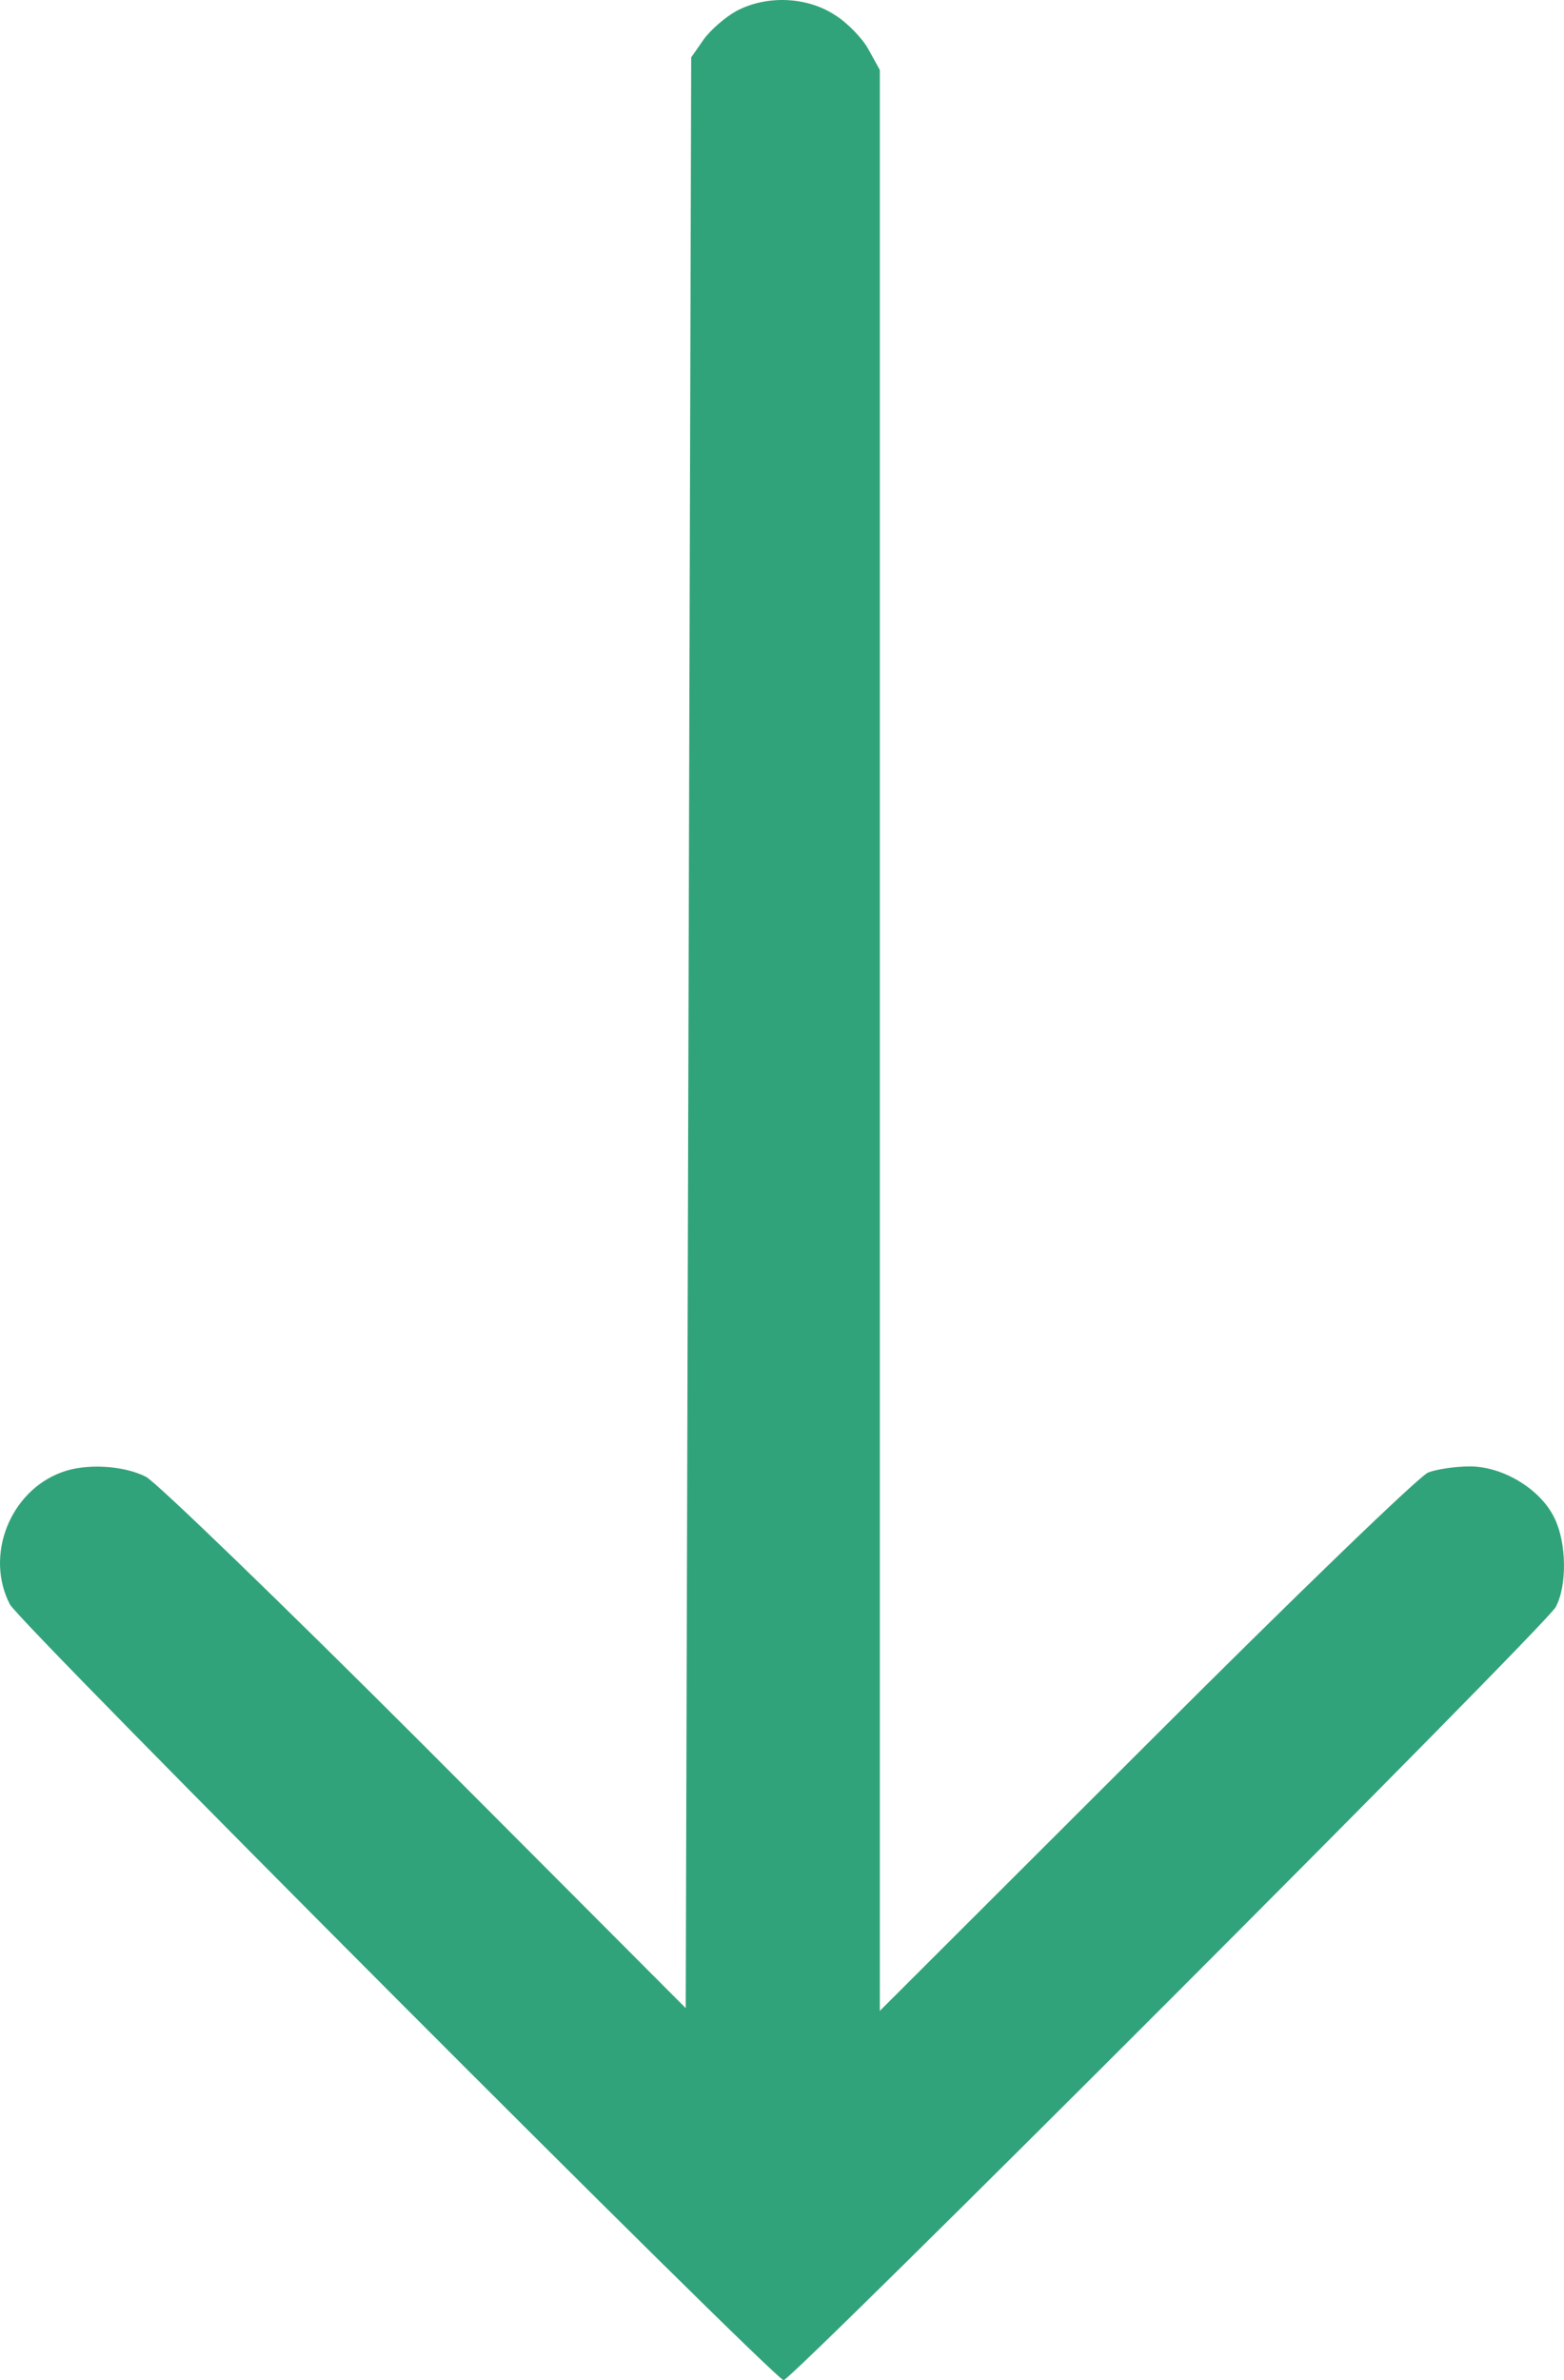 <?xml version="1.0" encoding="UTF-8"?> <svg xmlns="http://www.w3.org/2000/svg" width="92" height="140" viewBox="0 0 92 140" fill="none"> <path d="M43.328 0.641C42.685 0.995 41.816 1.735 41.398 2.314L40.658 3.376L40.497 60.761L40.337 118.114L25.058 102.794C16.662 94.394 9.232 87.217 8.589 86.863C7.27 86.187 5.018 86.058 3.603 86.606C0.579 87.732 -0.9 91.498 0.579 94.362C1.094 95.424 45.387 139.807 46.094 140C46.48 140.096 90.966 95.585 91.513 94.523C92.188 93.268 92.156 90.757 91.448 89.309C90.644 87.603 88.425 86.252 86.463 86.252C85.626 86.252 84.533 86.412 84.018 86.606C83.536 86.766 76.073 93.976 67.453 102.601L51.755 118.275V61.18V4.116L51.08 2.893C50.726 2.25 49.826 1.316 49.086 0.866C47.445 -0.196 45.097 -0.293 43.328 0.641Z" fill="#31A37A"></path> </svg> 